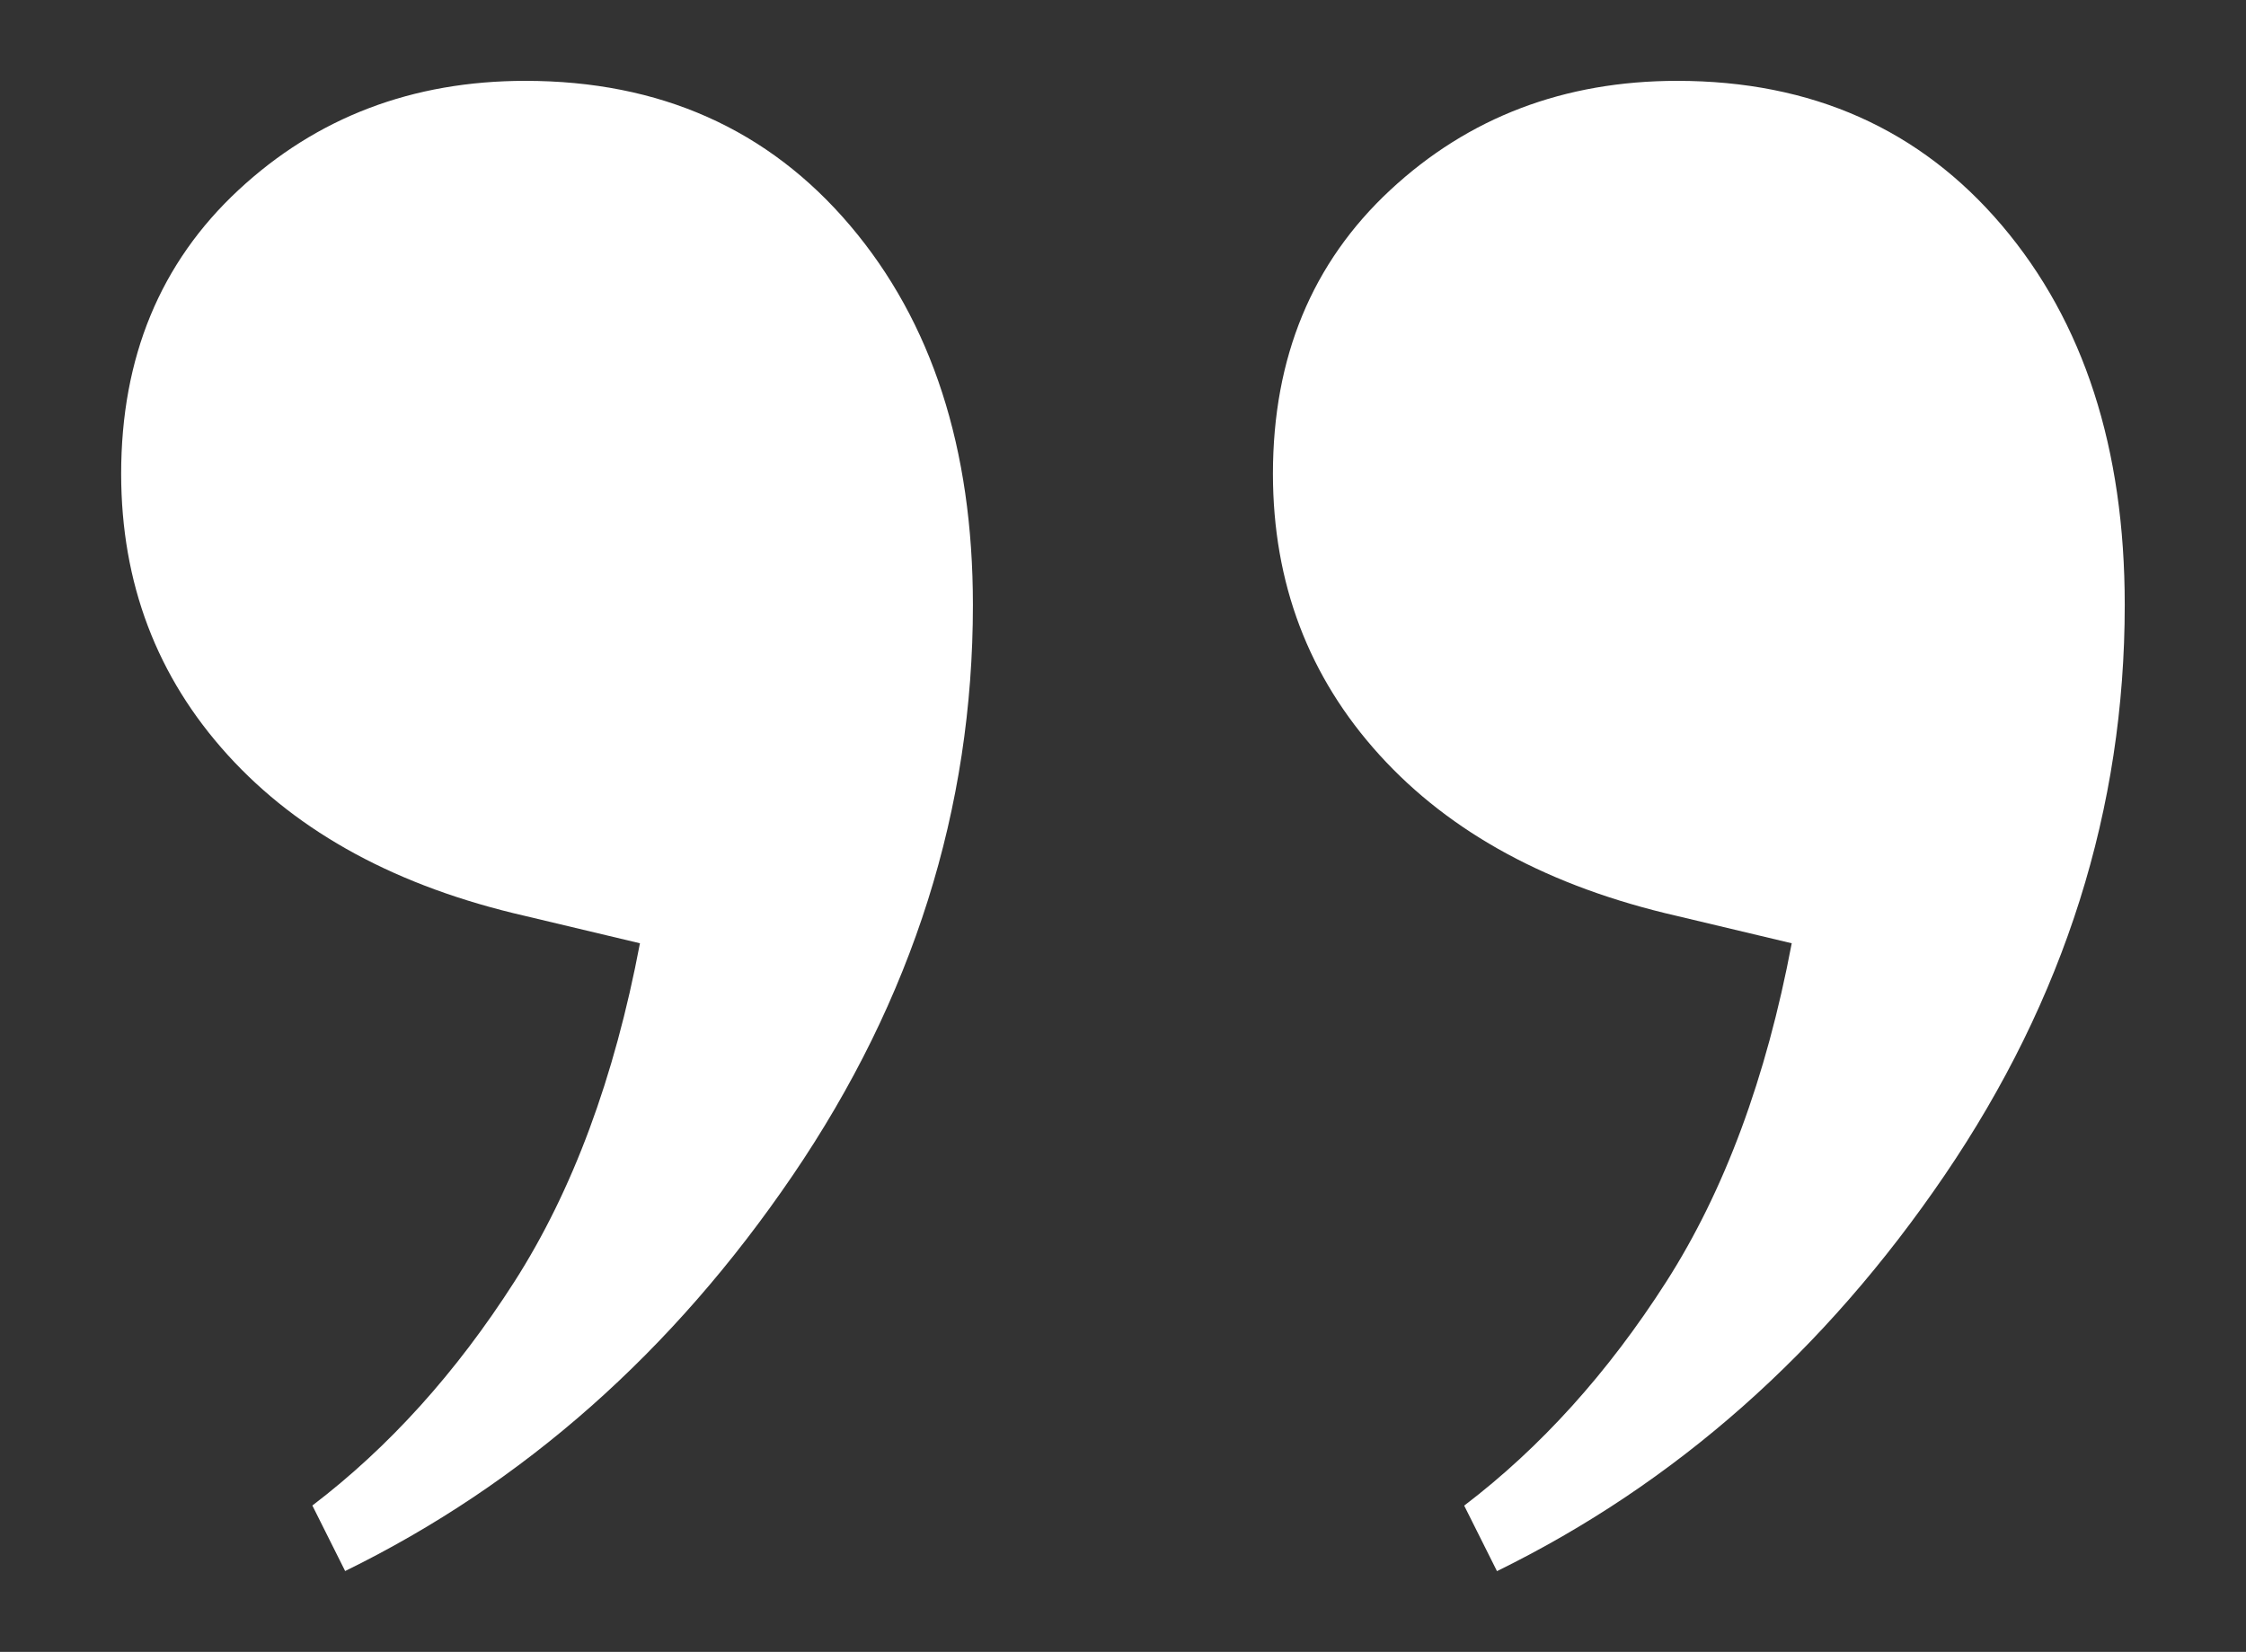 <svg xmlns="http://www.w3.org/2000/svg" id="Layer_1" data-name="Layer 1" viewBox="0 0 442.5 325.48"><rect x="0" y="0" width="442.5" height="325.48" fill="#333333" stroke="none"/><defs><style>.cls-1{fill:#fff;}</style></defs><title>LUCIID</title><path class="cls-1" d="M330.42,15.93q39.81,0,64,28.5t24.19,74.75q0,60.23-35.49,112.39t-88.19,78l-6.46-12.91q22.59-17.2,39.8-44.09T353,185.86l-22.59-5.38q-37.64-8.61-58.62-31.72t-21-55.39q0-34.44,23.12-55.93T330.42,15.93Zm-226.94,0q39.81,0,64,28.5t24.2,74.75q0,60.23-35.49,112.39T68,309.55l-6.46-12.91q22.59-17.2,39.8-44.09t24.74-66.69l-22.59-5.38q-37.64-8.61-58.62-31.72t-21-55.39q0-34.44,23.12-55.93T103.48,15.93Z"></path></svg>